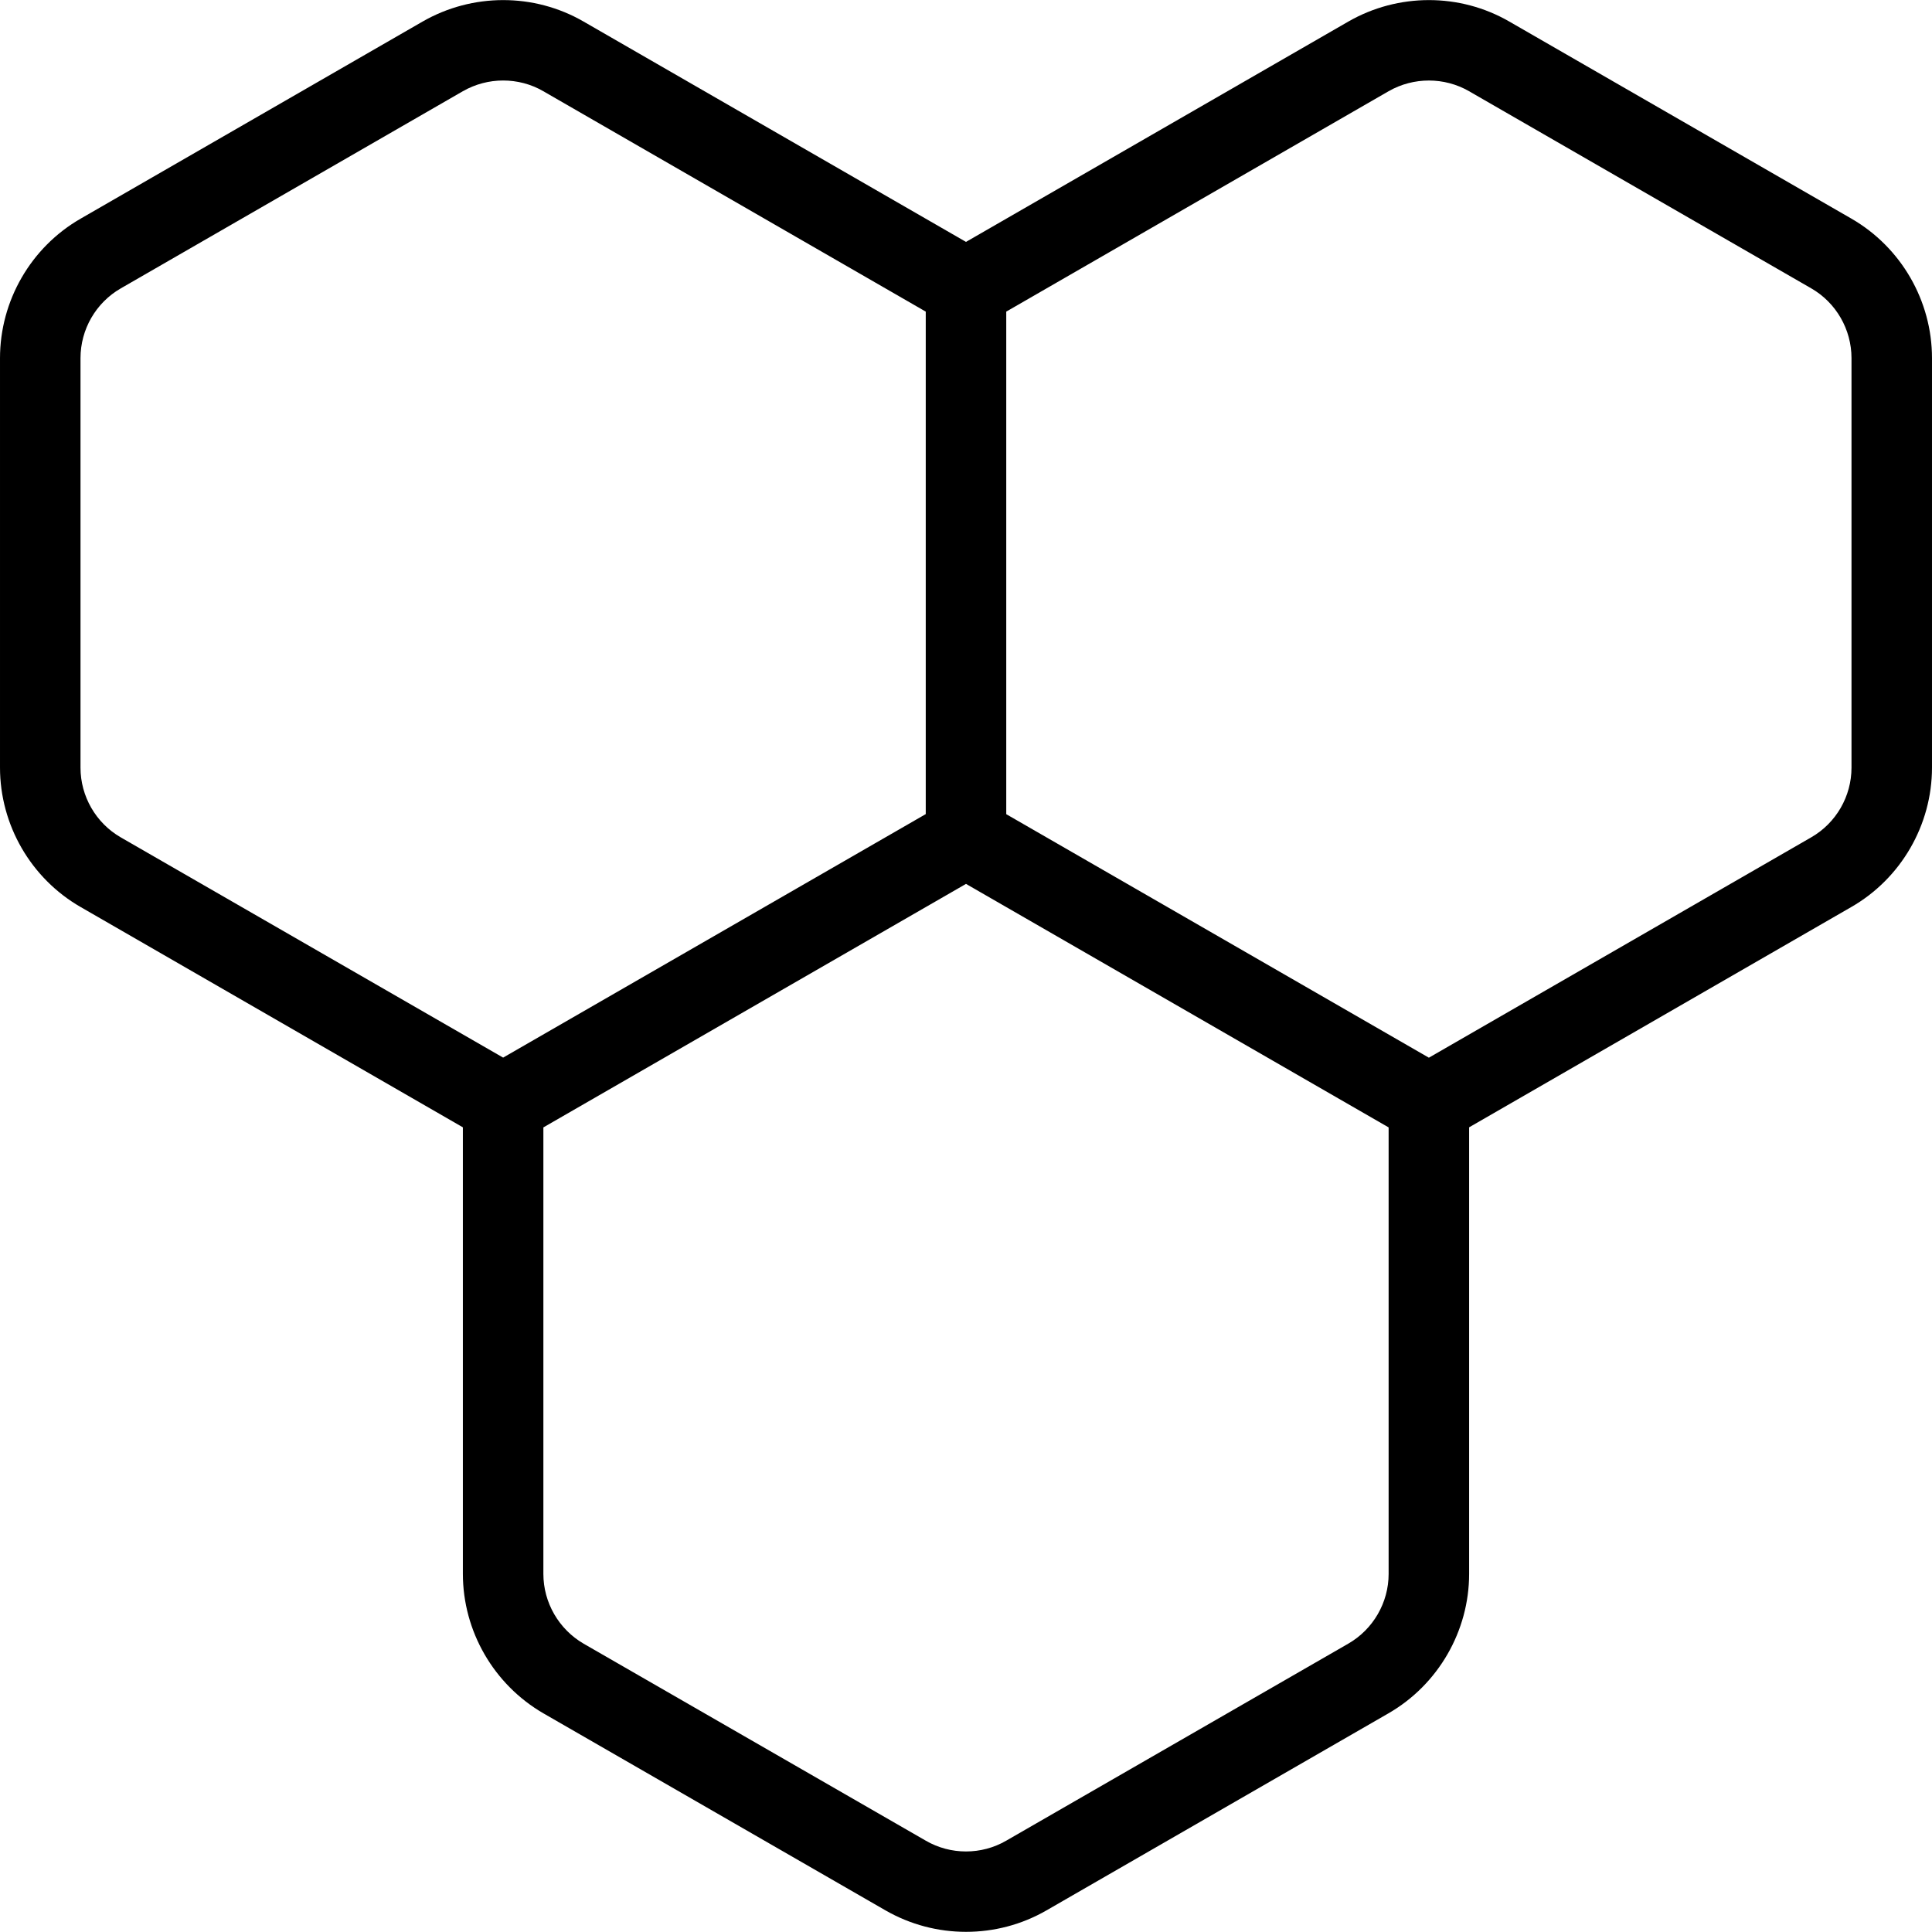 <?xml version="1.0" encoding="UTF-8"?>
<svg xmlns="http://www.w3.org/2000/svg" id="Layer_1" viewBox="0 0 24 24" data-name="Layer 1">
  <path d="m22.999 2.716-4.251-2.449c-.615-.355-1.38-.354-1.997 0l-4.751 2.738-4.752-2.738c-.615-.355-1.38-.354-1.997 0l-4.249 2.449c-.618.355-1.002 1.02-1.002 1.733v5.086c0 .713.384 1.377 1.001 1.732l4.749 2.737v5.547c0 .712.384 1.376 1.001 1.733l4.25 2.448c.309.177.653.266.999.266s.69-.088.999-.266l4.25-2.449c.617-.356 1.001-1.021 1.001-1.732v-5.547l4.748-2.737c.618-.355 1.002-1.02 1.002-1.732v-5.086c0-.713-.384-1.377-1.001-1.733zm-21.999 6.82v-5.087c0-.357.191-.689.501-.867l4.249-2.449c.154-.088.327-.133.5-.133s.346.044.499.133l4.751 2.738v6.242l-5.25 3.025-4.75-2.736c-.309-.178-.5-.51-.5-.866zm16.25 10.016c0 .356-.192.688-.501.866l-4.25 2.448c-.307.178-.691.178-.998 0l-4.25-2.447c-.309-.179-.501-.511-.501-.867v-5.547l5.25-3.025 5.25 3.025zm5.75-10.016c0 .356-.191.688-.501.866l-4.749 2.737-5.25-3.025v-6.243l4.75-2.738c.309-.177.692-.177.999 0l4.251 2.449c.309.178.5.51.5.867v5.086z"></path>
</svg>
